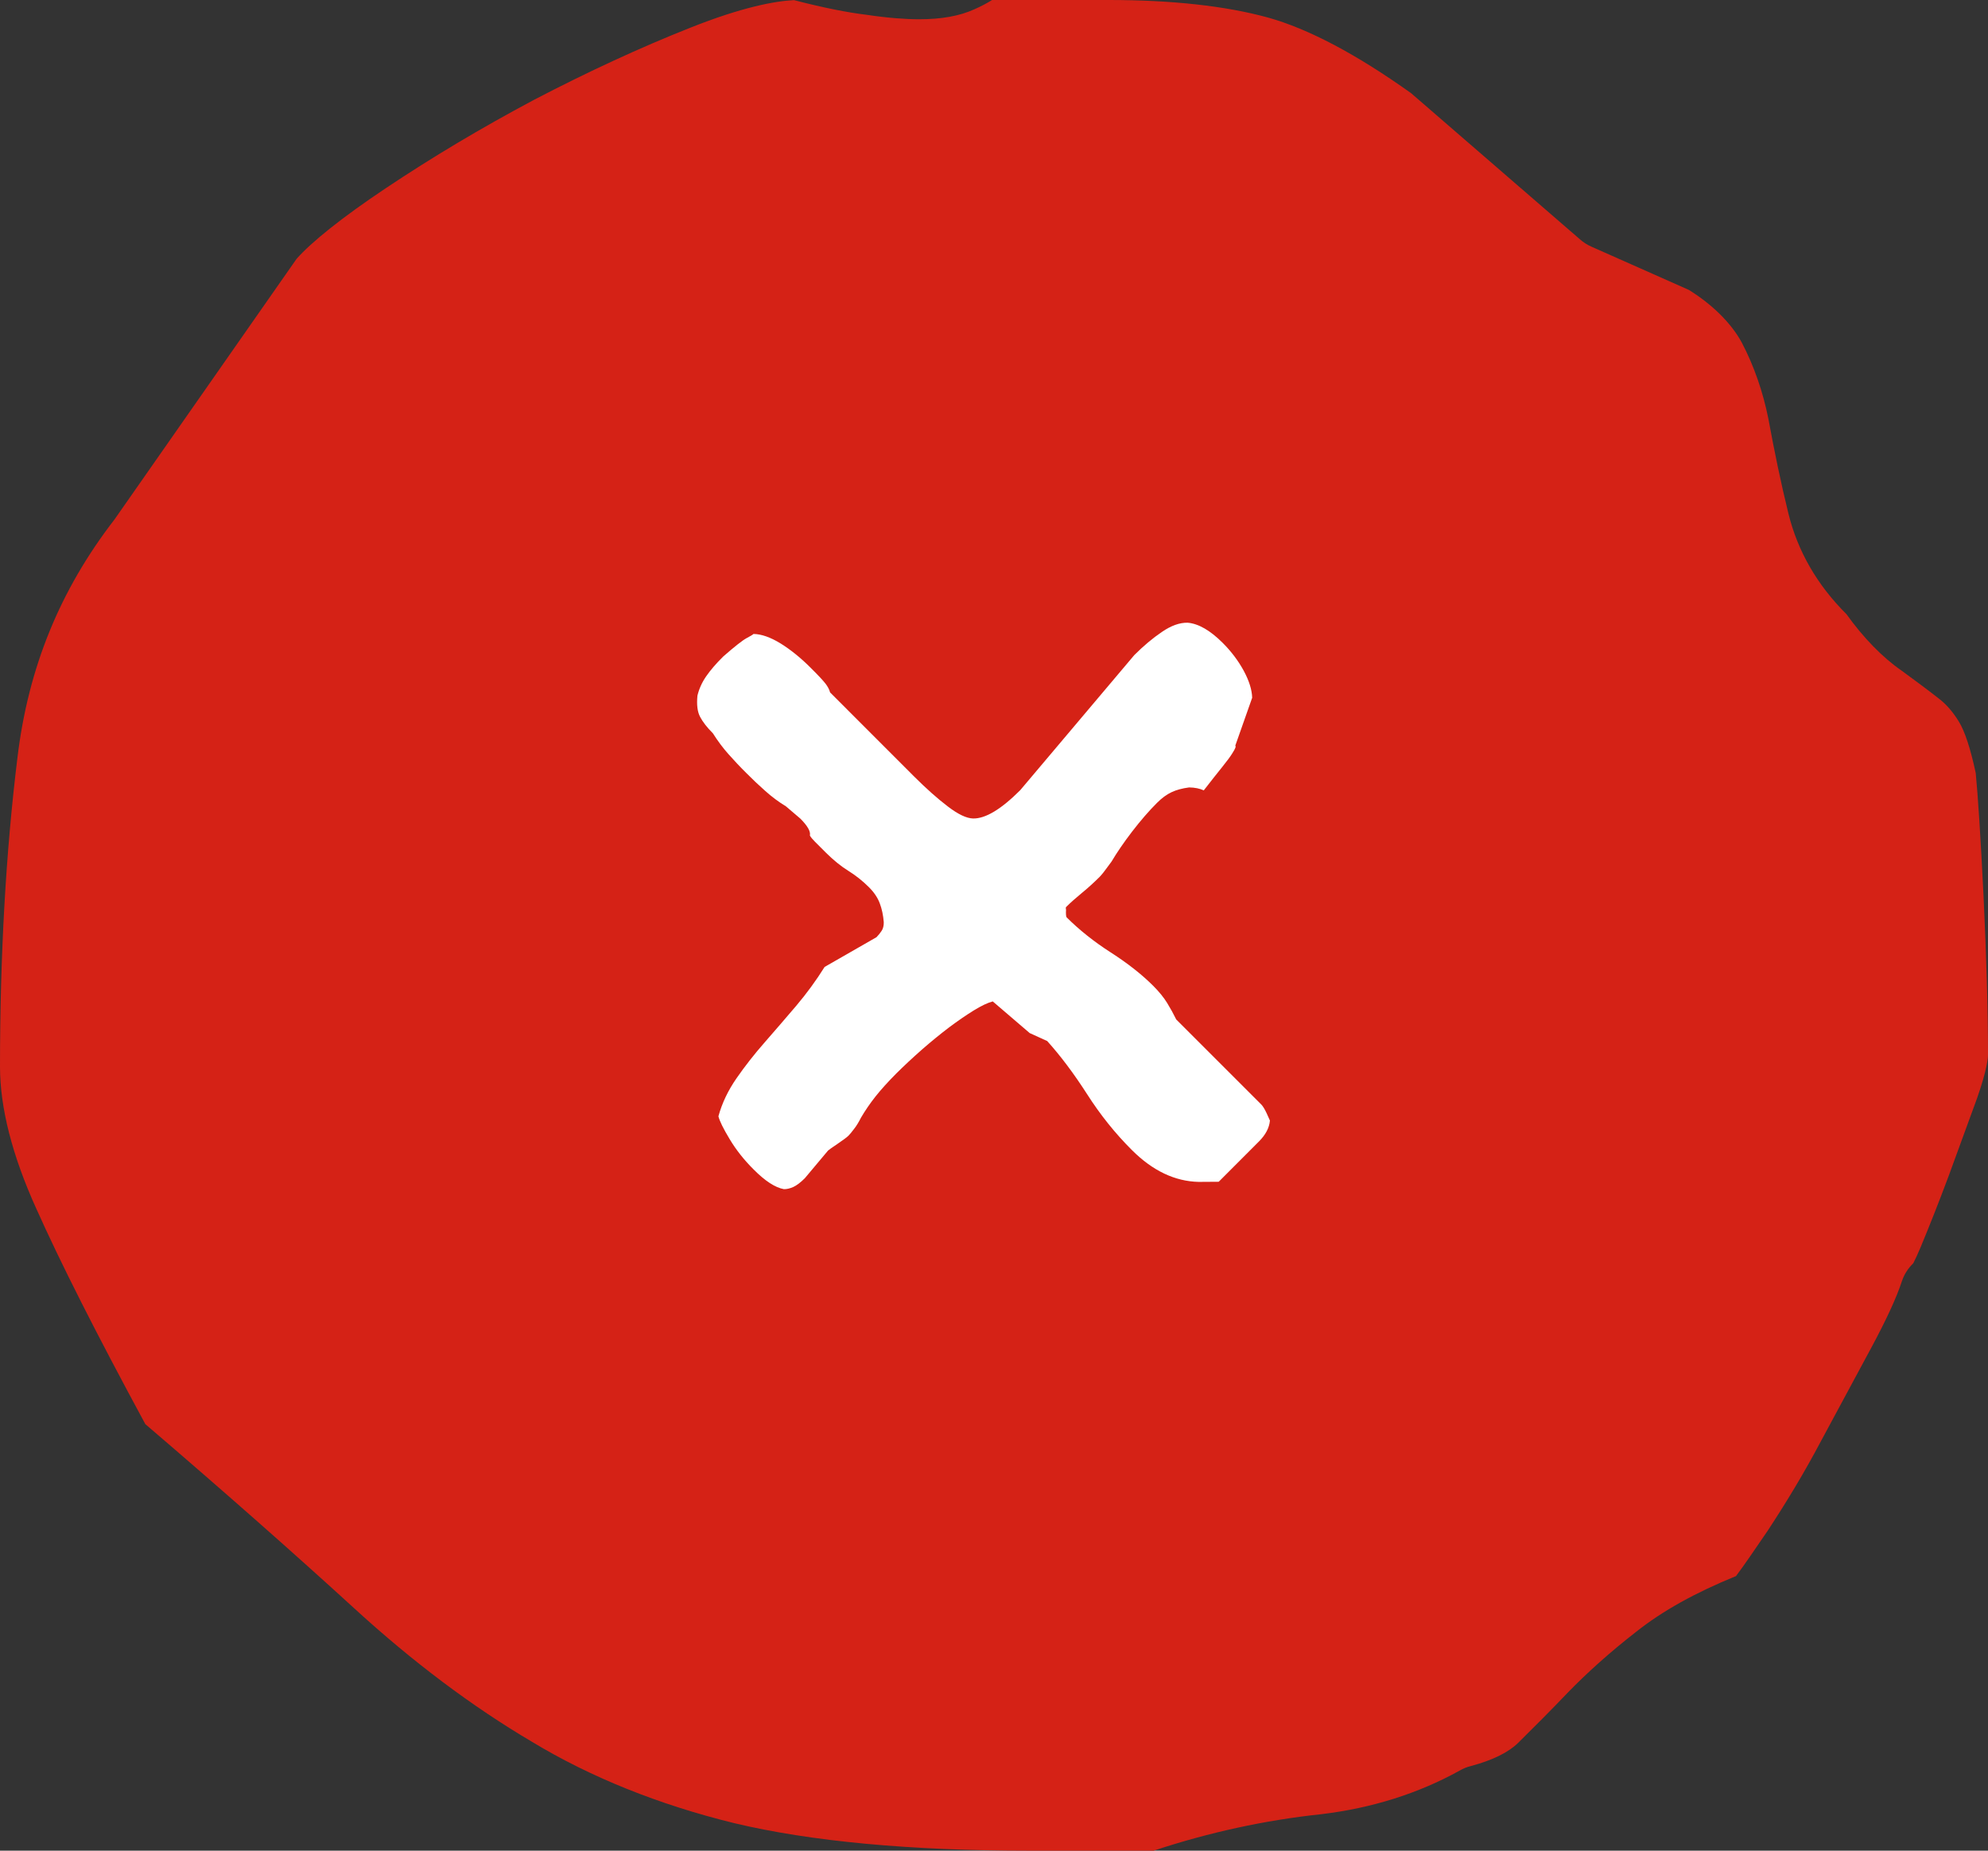 <svg width="29" height="27" viewBox="0 0 29 27" fill="none" xmlns="http://www.w3.org/2000/svg">
<rect x="0" y="0" width="29" height="27" fill="#333333" stroke="none"/>
<g clip-path="url(#clip0_13485_1646)">
<path d="M15.014 27C13.28 27 11.831 26.866 10.708 26.598C9.608 26.328 8.614 25.928 7.761 25.412C6.884 24.895 6.013 24.239 5.165 23.462C4.305 22.676 3.289 21.778 2.12 20.777C1.4 19.447 0.88 18.417 0.528 17.63C0.177 16.855 0 16.159 0 15.562C0 13.94 0.086 12.425 0.254 11.058C0.41 9.747 0.873 8.61 1.67 7.579L4.326 3.777C4.541 3.533 4.992 3.17 5.626 2.747C6.304 2.294 7.012 1.871 7.789 1.457C8.571 1.049 9.339 0.694 10.068 0.405C10.827 0.103 11.303 0.016 11.583 0.002C12.011 0.113 12.364 0.183 12.65 0.217C12.948 0.262 13.21 0.281 13.409 0.281C13.734 0.281 13.996 0.234 14.213 0.136C14.305 0.095 14.391 0.051 14.472 0H16.173C17.095 0 17.876 0.086 18.493 0.255C19.084 0.419 19.788 0.791 20.585 1.36L23.048 3.492C23.098 3.536 23.155 3.573 23.218 3.6L24.635 4.229C24.965 4.433 25.25 4.705 25.409 4.999C25.587 5.339 25.718 5.717 25.797 6.114C25.882 6.576 25.978 7.043 26.089 7.494C26.224 8.042 26.509 8.537 26.936 8.961C27.178 9.3 27.461 9.592 27.737 9.782C27.93 9.924 28.116 10.06 28.278 10.188C28.392 10.274 28.488 10.386 28.575 10.528C28.662 10.669 28.745 10.922 28.821 11.278C28.852 11.596 28.893 12.213 28.935 13.075C28.976 13.941 29 14.711 29 15.389C29 15.431 28.988 15.601 28.841 16.021L28.427 17.154C28.282 17.543 28.143 17.892 28.018 18.194C27.976 18.292 27.94 18.373 27.91 18.43C27.835 18.503 27.777 18.591 27.744 18.692C27.663 18.939 27.516 19.254 27.303 19.652L26.565 21.022C26.317 21.492 26.055 21.922 25.789 22.328C25.594 22.614 25.44 22.84 25.324 22.994C24.73 23.236 24.253 23.501 23.871 23.804C23.487 24.102 23.15 24.406 22.873 24.691C22.62 24.956 22.376 25.2 22.147 25.426C22.004 25.567 21.772 25.681 21.454 25.766C21.397 25.78 21.344 25.802 21.294 25.831C20.692 26.165 20.012 26.38 19.273 26.468C18.452 26.555 17.628 26.735 16.829 27H15.013L15.014 27Z" fill="#D52216"/>
<path d="M10.992 9.249C11.108 9.251 11.239 9.297 11.386 9.387C11.533 9.478 11.682 9.598 11.832 9.749C11.94 9.856 12.01 9.932 12.043 9.975C12.075 10.017 12.098 10.06 12.109 10.102L13.328 11.322C13.511 11.505 13.678 11.653 13.828 11.767C13.977 11.881 14.1 11.939 14.195 11.941C14.374 11.945 14.603 11.808 14.882 11.529L16.546 9.558C16.68 9.424 16.814 9.311 16.95 9.219C17.084 9.127 17.21 9.082 17.326 9.085C17.484 9.099 17.654 9.197 17.837 9.38C17.961 9.504 18.063 9.639 18.143 9.786C18.222 9.933 18.263 10.064 18.266 10.18L18.02 10.878C18.025 10.883 18.026 10.894 18.021 10.909C18.016 10.925 17.999 10.955 17.971 10.999C17.943 11.043 17.896 11.107 17.829 11.19C17.762 11.273 17.673 11.386 17.56 11.531C17.502 11.504 17.43 11.489 17.346 11.488C17.246 11.501 17.161 11.524 17.091 11.557C17.02 11.59 16.949 11.642 16.877 11.714C16.758 11.833 16.637 11.973 16.514 12.133C16.391 12.294 16.292 12.439 16.215 12.569C16.154 12.653 16.114 12.705 16.096 12.729C16.078 12.752 16.059 12.774 16.039 12.795C15.956 12.877 15.87 12.956 15.779 13.03C15.688 13.105 15.615 13.17 15.558 13.227C15.547 13.237 15.545 13.245 15.55 13.251C15.545 13.256 15.545 13.261 15.551 13.266C15.547 13.334 15.55 13.374 15.561 13.385C15.744 13.567 15.959 13.739 16.204 13.896C16.45 14.054 16.657 14.217 16.823 14.383C16.909 14.469 16.977 14.553 17.026 14.633C17.075 14.713 17.119 14.793 17.158 14.873L18.401 16.116C18.422 16.138 18.447 16.178 18.475 16.237C18.502 16.295 18.519 16.332 18.525 16.348C18.516 16.453 18.463 16.555 18.365 16.653L17.778 17.241L17.485 17.243C17.138 17.235 16.813 17.08 16.512 16.779C16.269 16.537 16.051 16.265 15.858 15.963C15.664 15.661 15.47 15.403 15.276 15.188L15.021 15.072L14.482 14.61C14.409 14.629 14.316 14.673 14.204 14.742C14.092 14.811 13.972 14.894 13.842 14.991C13.713 15.089 13.581 15.197 13.446 15.315C13.312 15.433 13.188 15.549 13.074 15.662C12.956 15.781 12.855 15.892 12.773 15.995C12.691 16.099 12.62 16.203 12.559 16.307C12.528 16.369 12.495 16.424 12.459 16.47C12.424 16.517 12.395 16.551 12.375 16.571C12.354 16.592 12.302 16.63 12.219 16.687C12.136 16.743 12.089 16.776 12.079 16.786L11.74 17.19C11.678 17.252 11.622 17.294 11.573 17.317C11.523 17.339 11.477 17.35 11.435 17.349C11.308 17.326 11.161 17.23 10.995 17.063C10.854 16.923 10.738 16.776 10.645 16.621C10.552 16.467 10.497 16.355 10.48 16.286C10.533 16.092 10.622 15.907 10.745 15.73C10.867 15.554 11.004 15.379 11.156 15.206C11.307 15.033 11.46 14.856 11.614 14.675C11.768 14.493 11.906 14.304 12.029 14.107L12.786 13.673C12.811 13.647 12.836 13.617 12.859 13.583C12.882 13.55 12.893 13.506 12.892 13.454C12.884 13.353 12.865 13.262 12.834 13.18C12.804 13.098 12.751 13.019 12.675 12.943C12.584 12.852 12.483 12.772 12.374 12.704C12.264 12.636 12.156 12.547 12.048 12.44L11.887 12.279C11.854 12.246 11.83 12.217 11.814 12.19C11.828 12.133 11.782 12.05 11.674 11.942L11.465 11.764C11.358 11.699 11.258 11.624 11.164 11.54C11.07 11.457 10.977 11.369 10.886 11.277C10.794 11.186 10.708 11.094 10.627 11.003C10.546 10.912 10.47 10.81 10.399 10.698C10.313 10.612 10.251 10.532 10.212 10.457C10.173 10.383 10.161 10.279 10.174 10.148C10.198 10.049 10.241 9.954 10.302 9.866C10.363 9.778 10.445 9.682 10.549 9.579C10.719 9.43 10.833 9.341 10.891 9.31C10.948 9.28 10.982 9.259 10.992 9.249Z" fill="white"/>
</g>
<defs>
<clipPath id="clip0_13485_1646">
<rect width="29" height="27" fill="white"/>
</clipPath>
</defs>
</svg>
